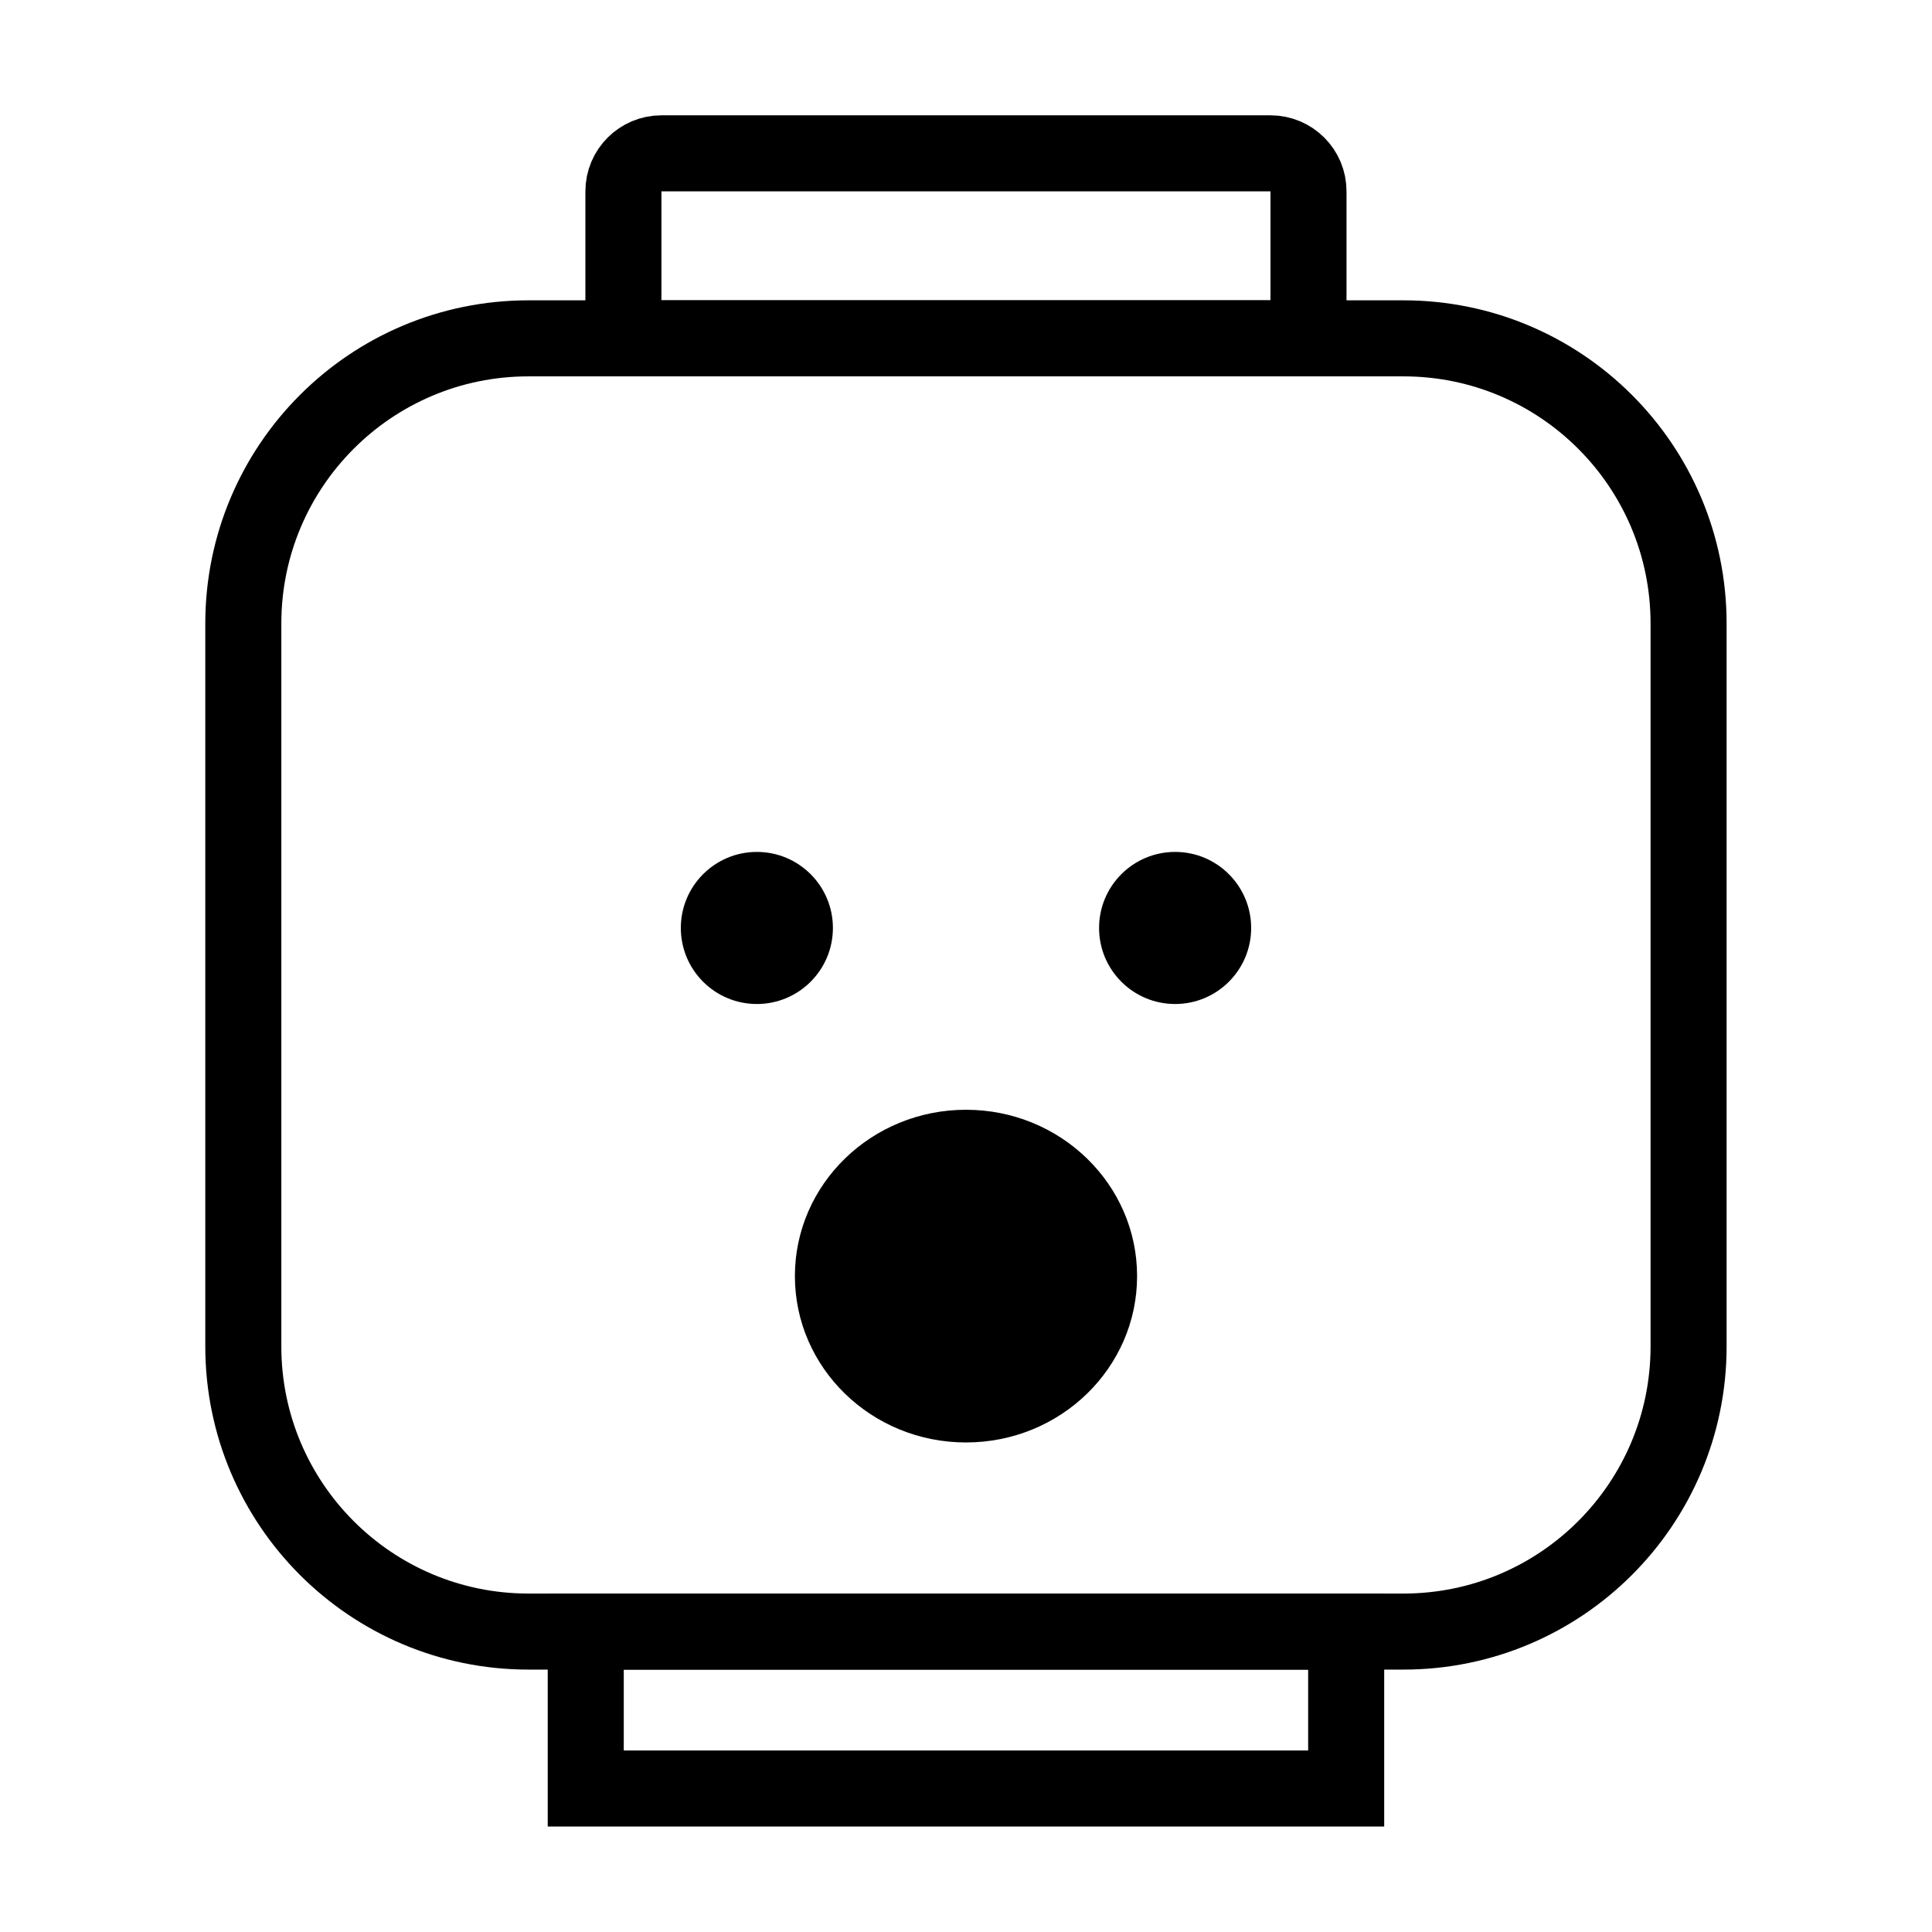 <?xml version="1.0" encoding="UTF-8"?>
<!-- Uploaded to: SVG Repo, www.svgrepo.com, Generator: SVG Repo Mixer Tools -->
<svg width="800px" height="800px" version="1.1" viewBox="144 144 512 512" xmlns="http://www.w3.org/2000/svg">
 <defs>
  <clipPath id="b">
   <path d="m148.09 148.09h503.81v370.91h-503.81z"/>
  </clipPath>
  <clipPath id="a">
   <path d="m148.09 148.09h503.81v503.81h-503.81z"/>
  </clipPath>
 </defs>
 <g clip-path="url(#b)">
  <path transform="matrix(5.038 0 0 5.038 148.09 148.09)" d="m66.019 7.254h-32.038c-1.104 0-2 0.895-2 2v7.732h36.037v-7.732c0.002-1.106-0.895-2-1.999-2z" fill="none" stroke="#000000" stroke-miterlimit="10" stroke-width="4"/>
 </g>
 <path transform="matrix(5.038 0 0 5.038 148.09 148.09)" d="m30 85.014h40v8.254h-40z" fill="none" stroke="#000000" stroke-miterlimit="10" stroke-width="4"/>
 <g clip-path="url(#a)">
  <path transform="matrix(5.038 0 0 5.038 148.09 148.09)" d="m73.013 16.986h-46.026c-8.284 0-15 6.715-15 15v38.027c0 8.285 6.716 15 15 15h46.025c8.284 0 15-6.715 15-15v-38.027c7.75e-4 -8.285-6.715-15-14.999-15z" fill="none" stroke="#000000" stroke-miterlimit="10" stroke-width="4"/>
 </g>
 <path d="m475.57 389.92c0 11.129-9.023 20.152-20.152 20.152-11.129 0-20.152-9.023-20.152-20.152s9.023-20.152 20.152-20.152c11.129 0 20.152 9.023 20.152 20.152"/>
 <path d="m364.73 389.92c0 11.129-9.02 20.152-20.152 20.152-11.129 0-20.152-9.023-20.152-20.152s9.023-20.152 20.152-20.152c11.133 0 20.152 9.023 20.152 20.152"/>
 <path d="m445.34 482.18c0 24.348-20.301 44.086-45.34 44.086-25.043 0-45.344-19.738-45.344-44.086 0-24.344 20.301-44.082 45.344-44.082 25.039 0 45.34 19.738 45.34 44.082"/>
</svg>